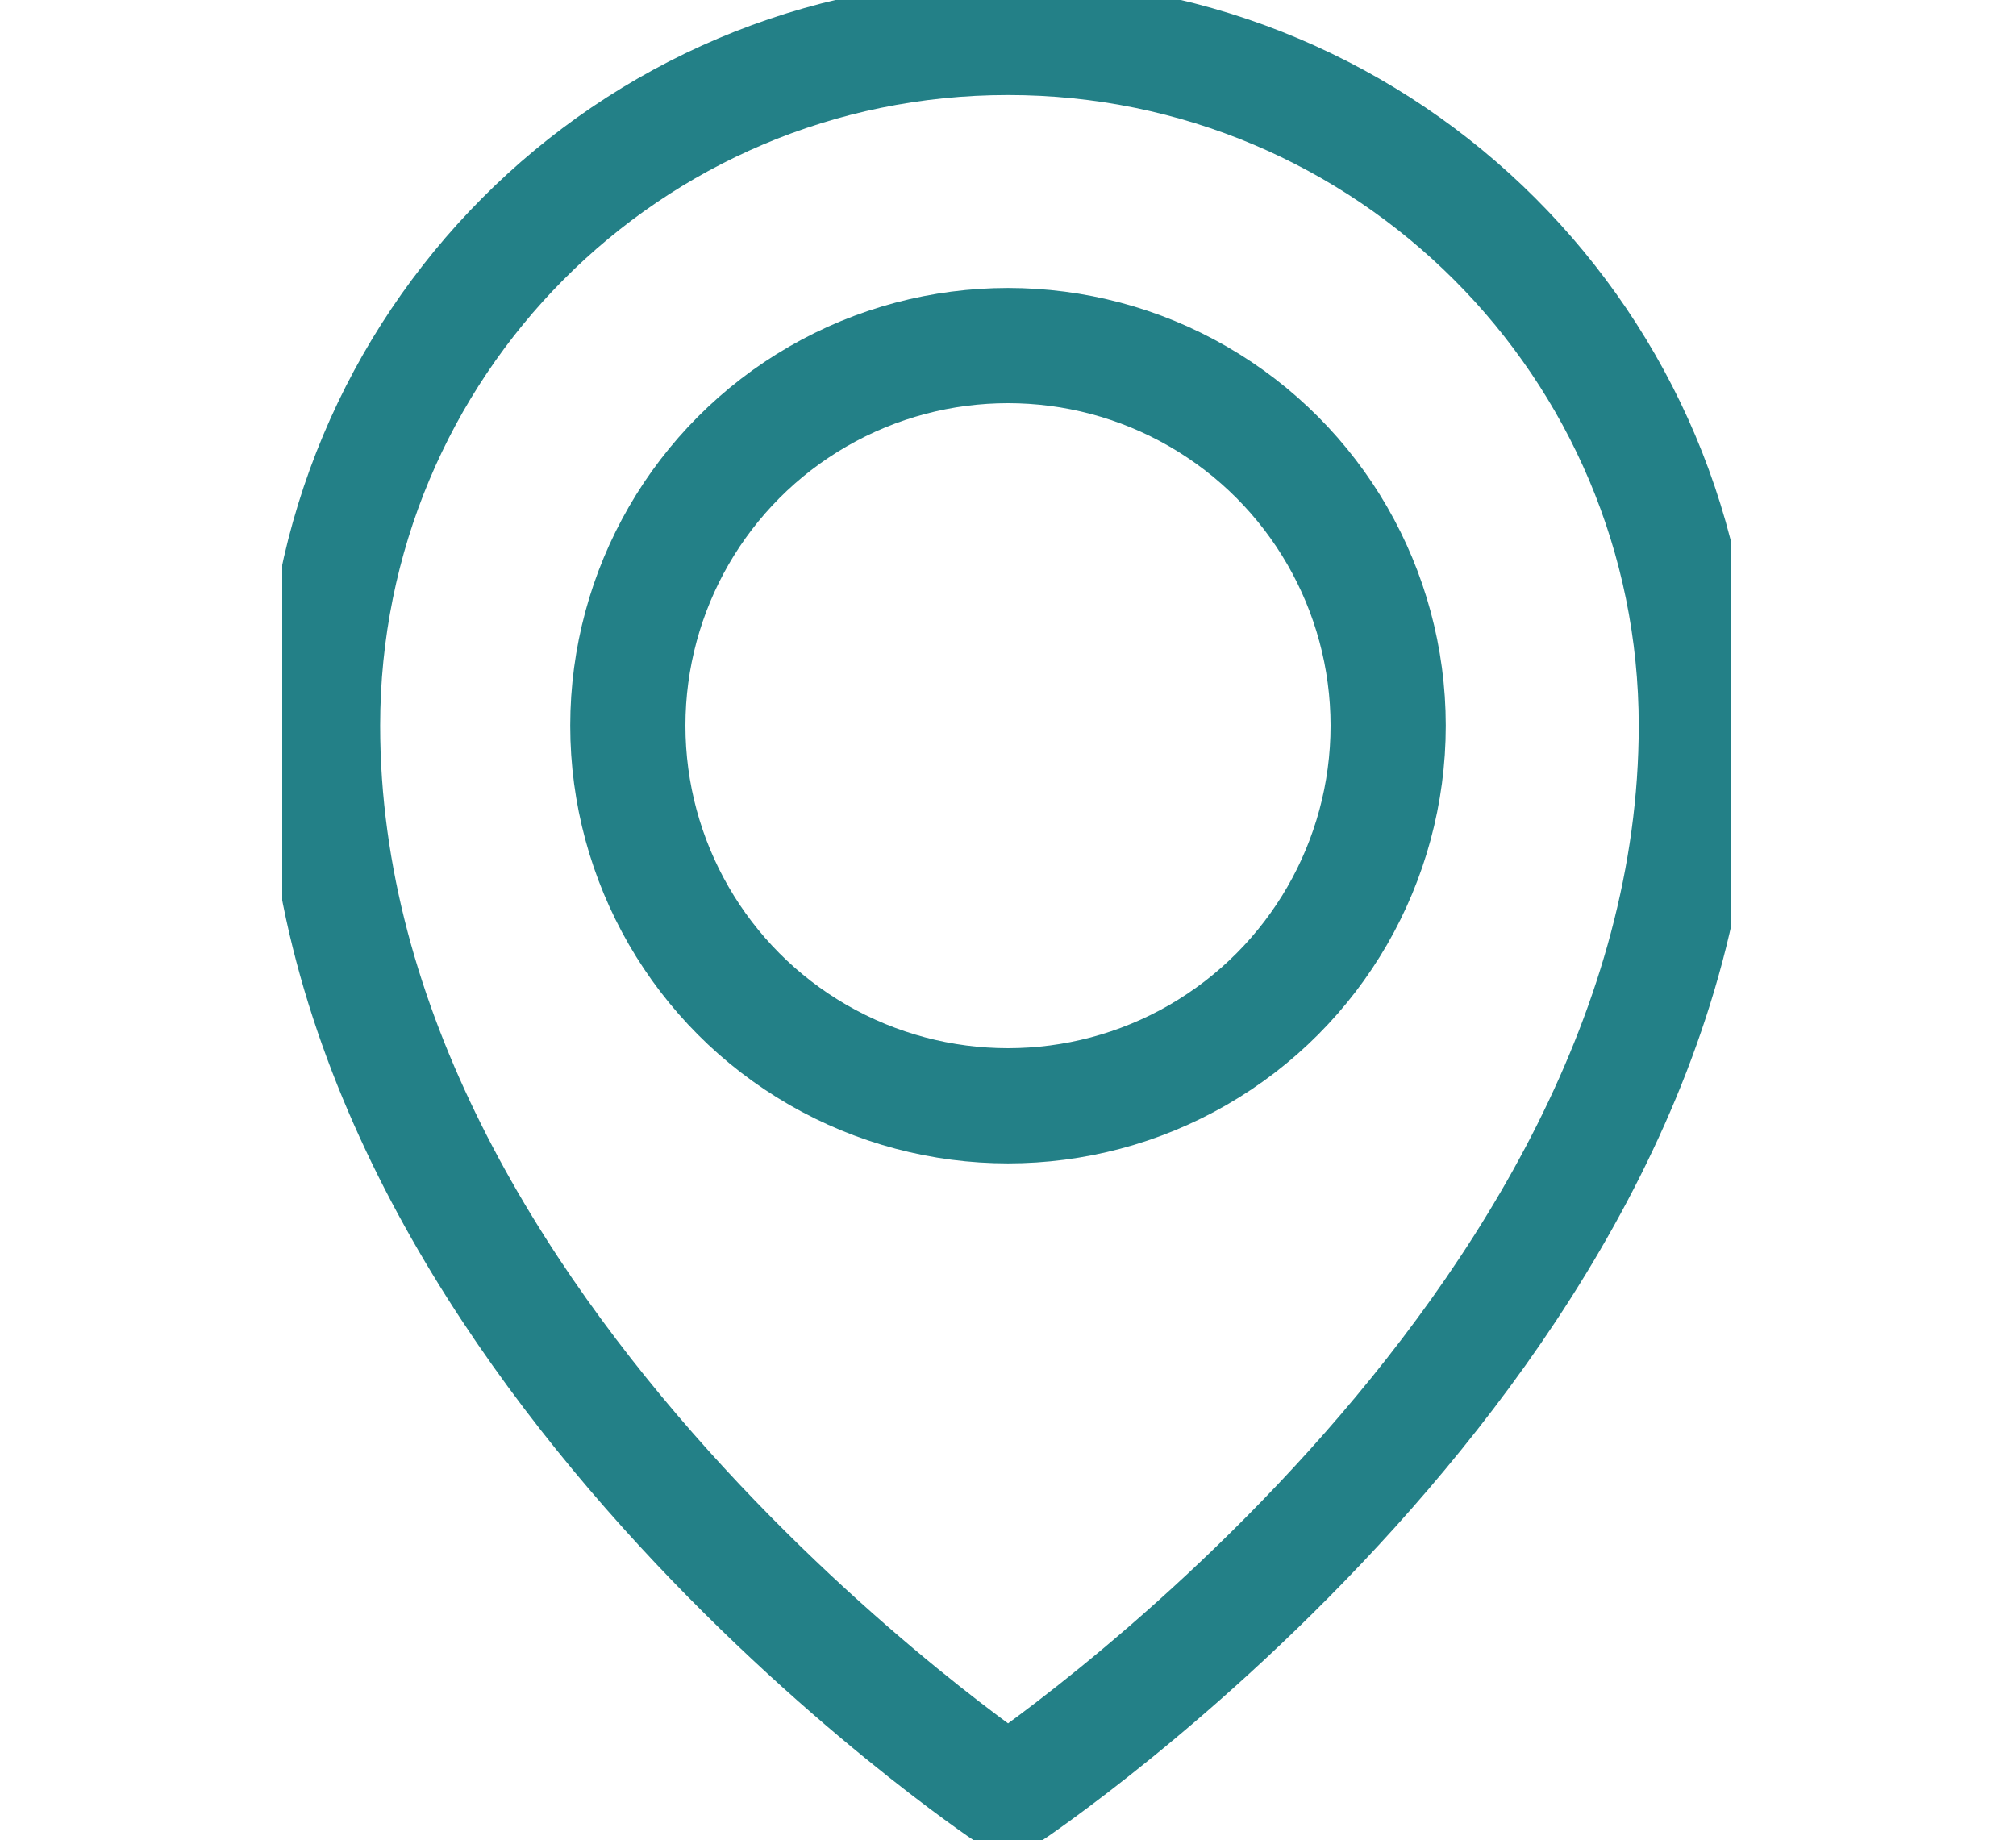 <?xml version="1.0" encoding="utf-8"?>
<!-- Generator: Adobe Illustrator 27.3.1, SVG Export Plug-In . SVG Version: 6.00 Build 0)  -->
<svg version="1.1" id="Layer_1" xmlns="http://www.w3.org/2000/svg" xmlns:xlink="http://www.w3.org/1999/xlink" x="0px" y="0px"
	 viewBox="0 0 70 63.9" style="enable-background:new 0 0 70 63.9;" xml:space="preserve">
<style type="text/css">
	.st0{clip-path:url(#SVGID_00000016767941557999763610000011718562838364434602_);}
	.st1{fill:none;stroke:#238087;stroke-width:4;stroke-miterlimit:10;}
</style>
<g id="Group_5350" transform="translate(0 0)">
	<g>
		<defs>
			<rect id="SVGID_1_" x="9.8" width="50.3" height="63.9"/>
		</defs>
		<clipPath id="SVGID_00000052061963258885258490000004293802448703611027_">
			<use xlink:href="#SVGID_1_"  style="overflow:visible;"/>
		</clipPath>
		
			<g id="Group_5349" transform="translate(0 0)" style="clip-path:url(#SVGID_00000052061963258885258490000004293802448703611027_);">
			<path id="Path_21943" class="st1" d="M58.9,25.2C58.9,12,48.2,1.3,35,1.3S11.2,12,11.2,25.2C11.2,46.4,35,62.3,35,62.3
				S58.9,46.4,58.9,25.2z"/>
			<circle id="Ellipse_331" class="st1" cx="35" cy="25.2" r="13.2"/>
		</g>
	</g>
</g>
</svg>
